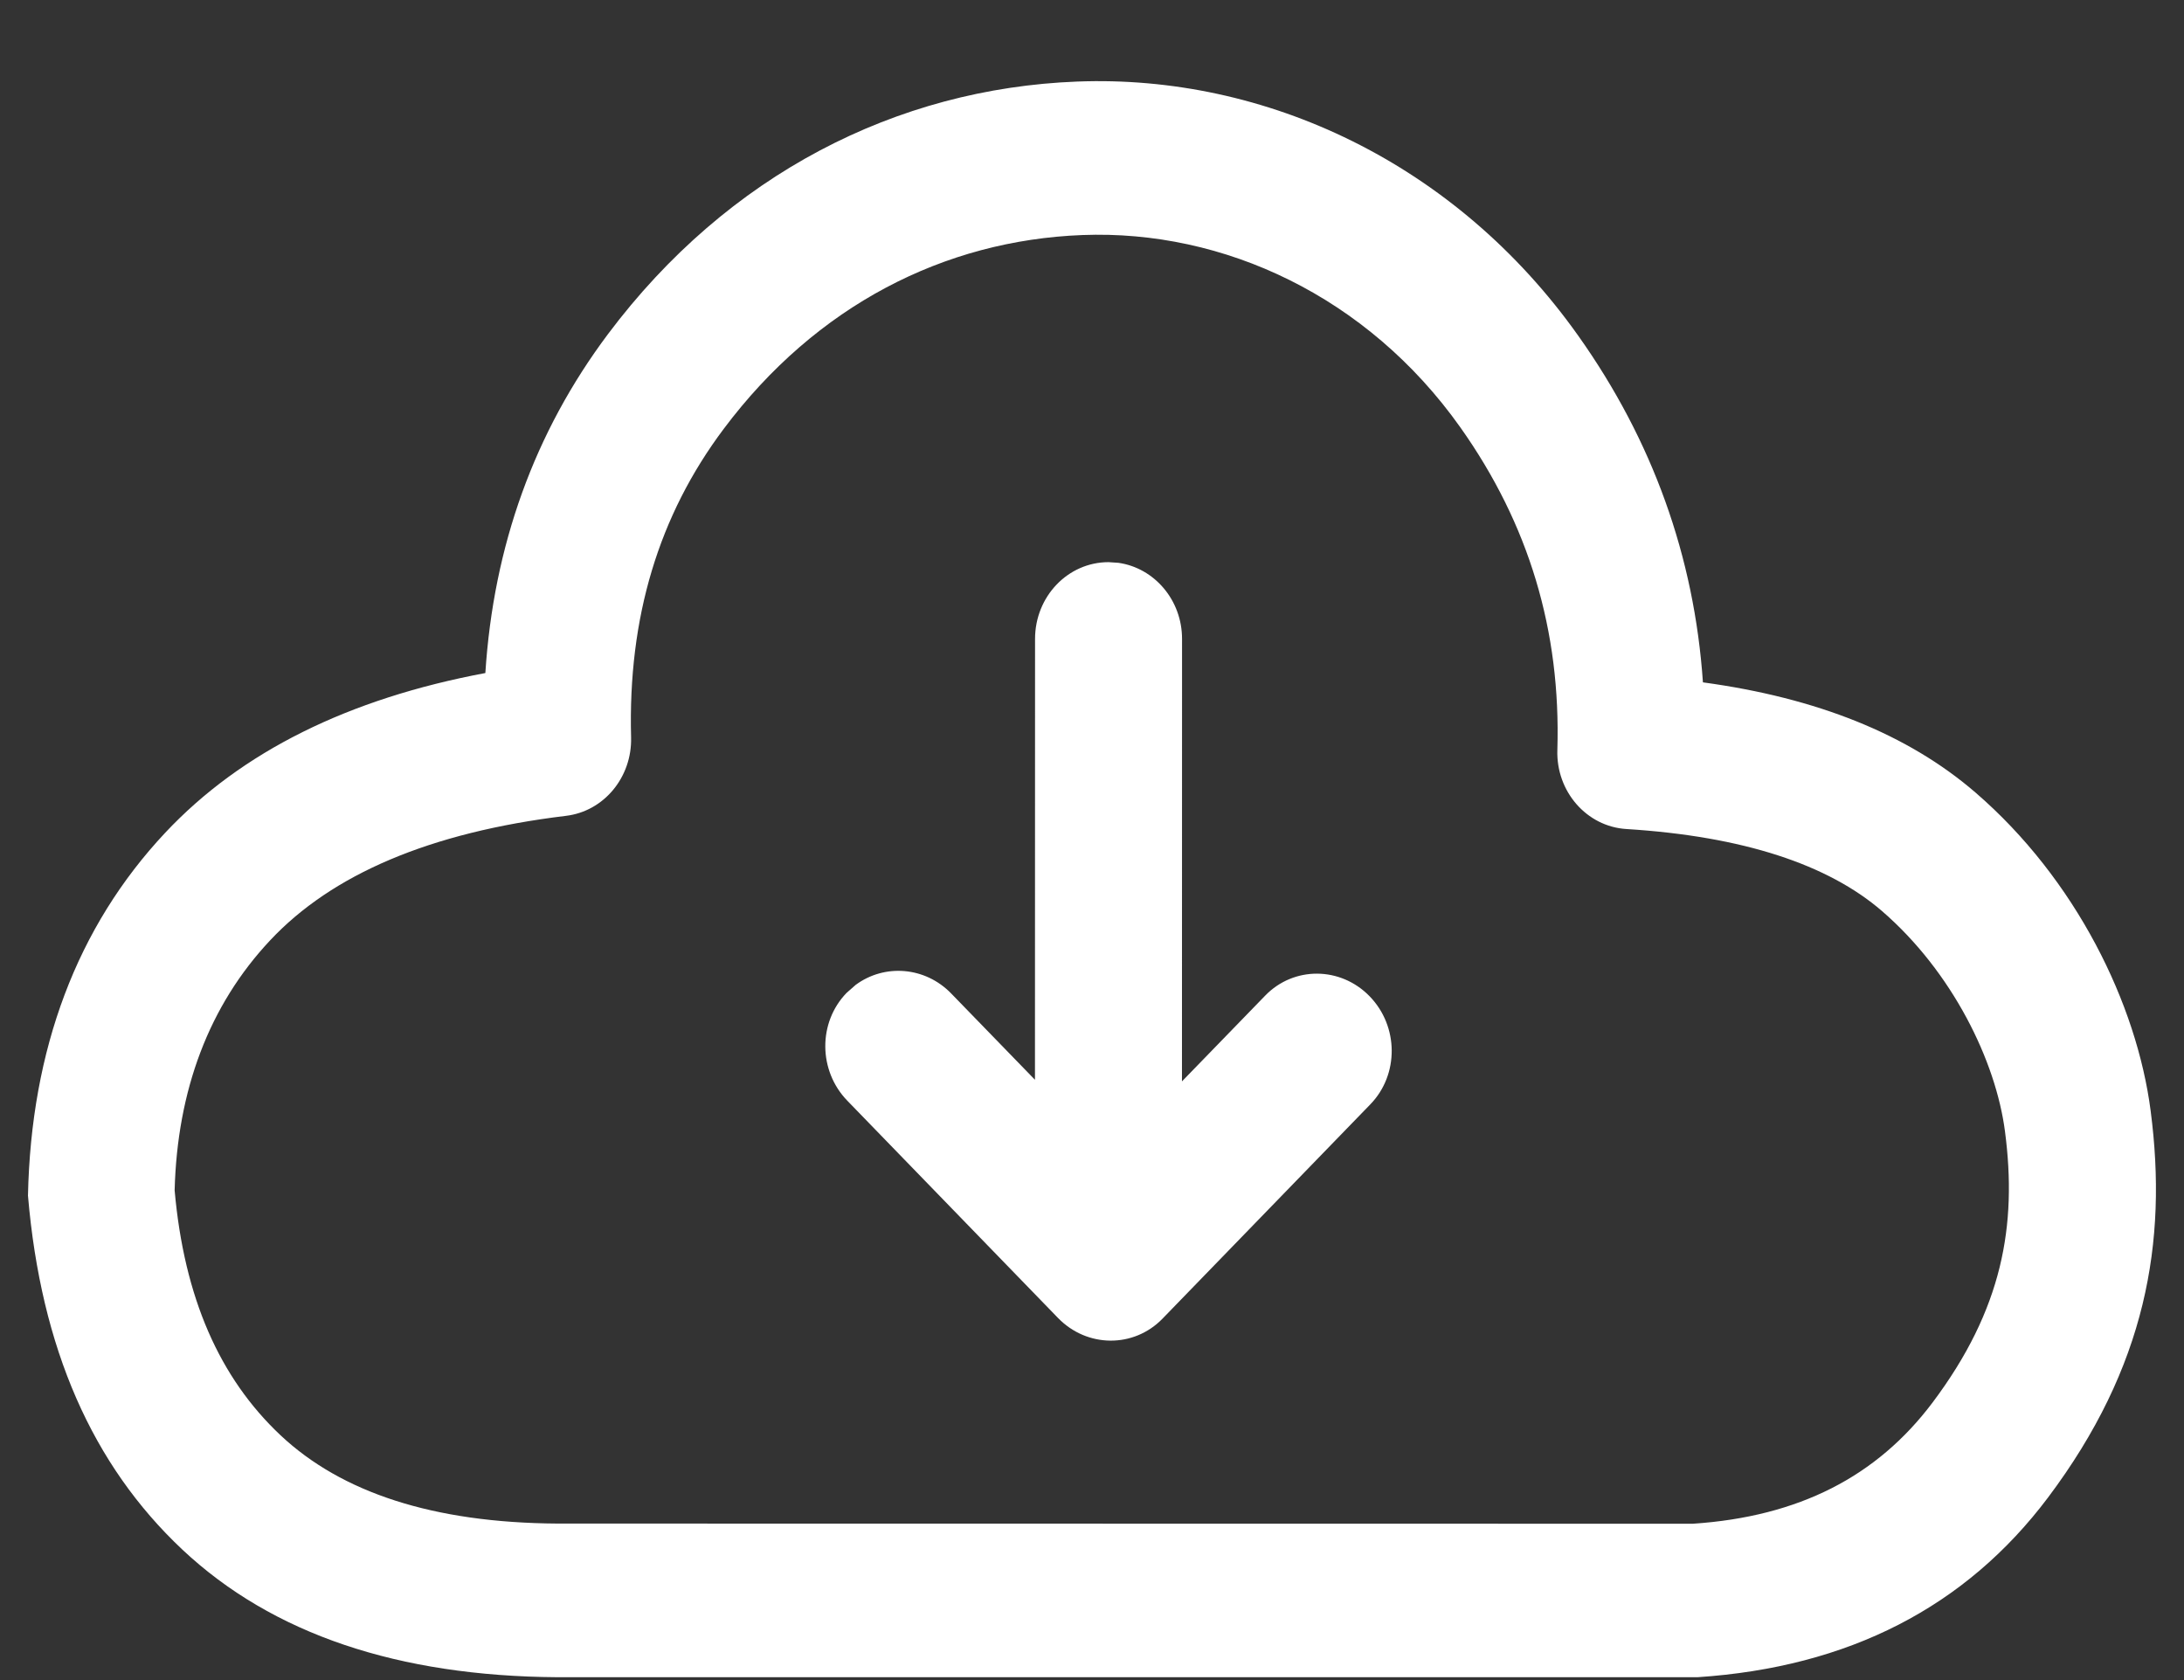 <svg width="26" height="20" viewBox="0 0 26 20" fill="none" xmlns="http://www.w3.org/2000/svg">
<rect x="0" y="0" width="26" height="20" fill="#333333" stroke="none"/>
<path d="M7.513 8.779C7.525 9.253 7.189 9.658 6.738 9.712C5.115 9.908 3.95 10.411 3.216 11.194C2.488 11.969 2.11 12.98 2.079 14.17C2.192 15.447 2.613 16.403 3.341 17.087C4.066 17.767 5.154 18.128 6.638 18.137L20.153 18.139C21.415 18.055 22.344 17.577 23.006 16.697C23.84 15.587 24.015 14.587 23.869 13.47C23.761 12.632 23.242 11.568 22.403 10.844C21.764 10.293 20.756 9.956 19.362 9.869C18.889 9.84 18.524 9.422 18.54 8.928C18.583 7.508 18.201 6.238 17.384 5.086C16.279 3.528 14.567 2.733 12.885 2.798C11.241 2.861 9.716 3.637 8.616 5.105C7.841 6.138 7.475 7.35 7.513 8.779ZM18.789 3.997C19.674 5.244 20.17 6.626 20.273 8.123C21.626 8.307 22.71 8.738 23.517 9.434C24.714 10.467 25.438 11.951 25.603 13.224C25.807 14.79 25.546 16.276 24.382 17.826C23.401 19.131 22.008 19.847 20.209 19.966H6.632C4.746 19.953 3.247 19.457 2.171 18.447C1.099 17.439 0.488 16.053 0.333 14.233C0.37 12.491 0.915 11.034 1.967 9.913C2.876 8.945 4.152 8.317 5.778 8.012C5.875 6.499 6.362 5.146 7.238 3.977C8.664 2.076 10.673 1.054 12.821 0.971C15.061 0.884 17.329 1.938 18.789 3.997ZM13.197 6.692C12.713 6.692 12.322 7.101 12.322 7.606L12.321 12.854L11.324 11.827C11.013 11.506 10.53 11.471 10.187 11.724L10.079 11.819C9.737 12.171 9.741 12.746 10.087 13.103L12.595 15.689C12.941 16.046 13.498 16.05 13.84 15.697L16.314 13.146C16.656 12.793 16.652 12.218 16.306 11.861C15.96 11.504 15.402 11.5 15.061 11.853L14.071 12.873L14.072 7.606C14.072 7.143 13.742 6.761 13.315 6.7L13.197 6.692Z" fill="white"/>
</svg>
